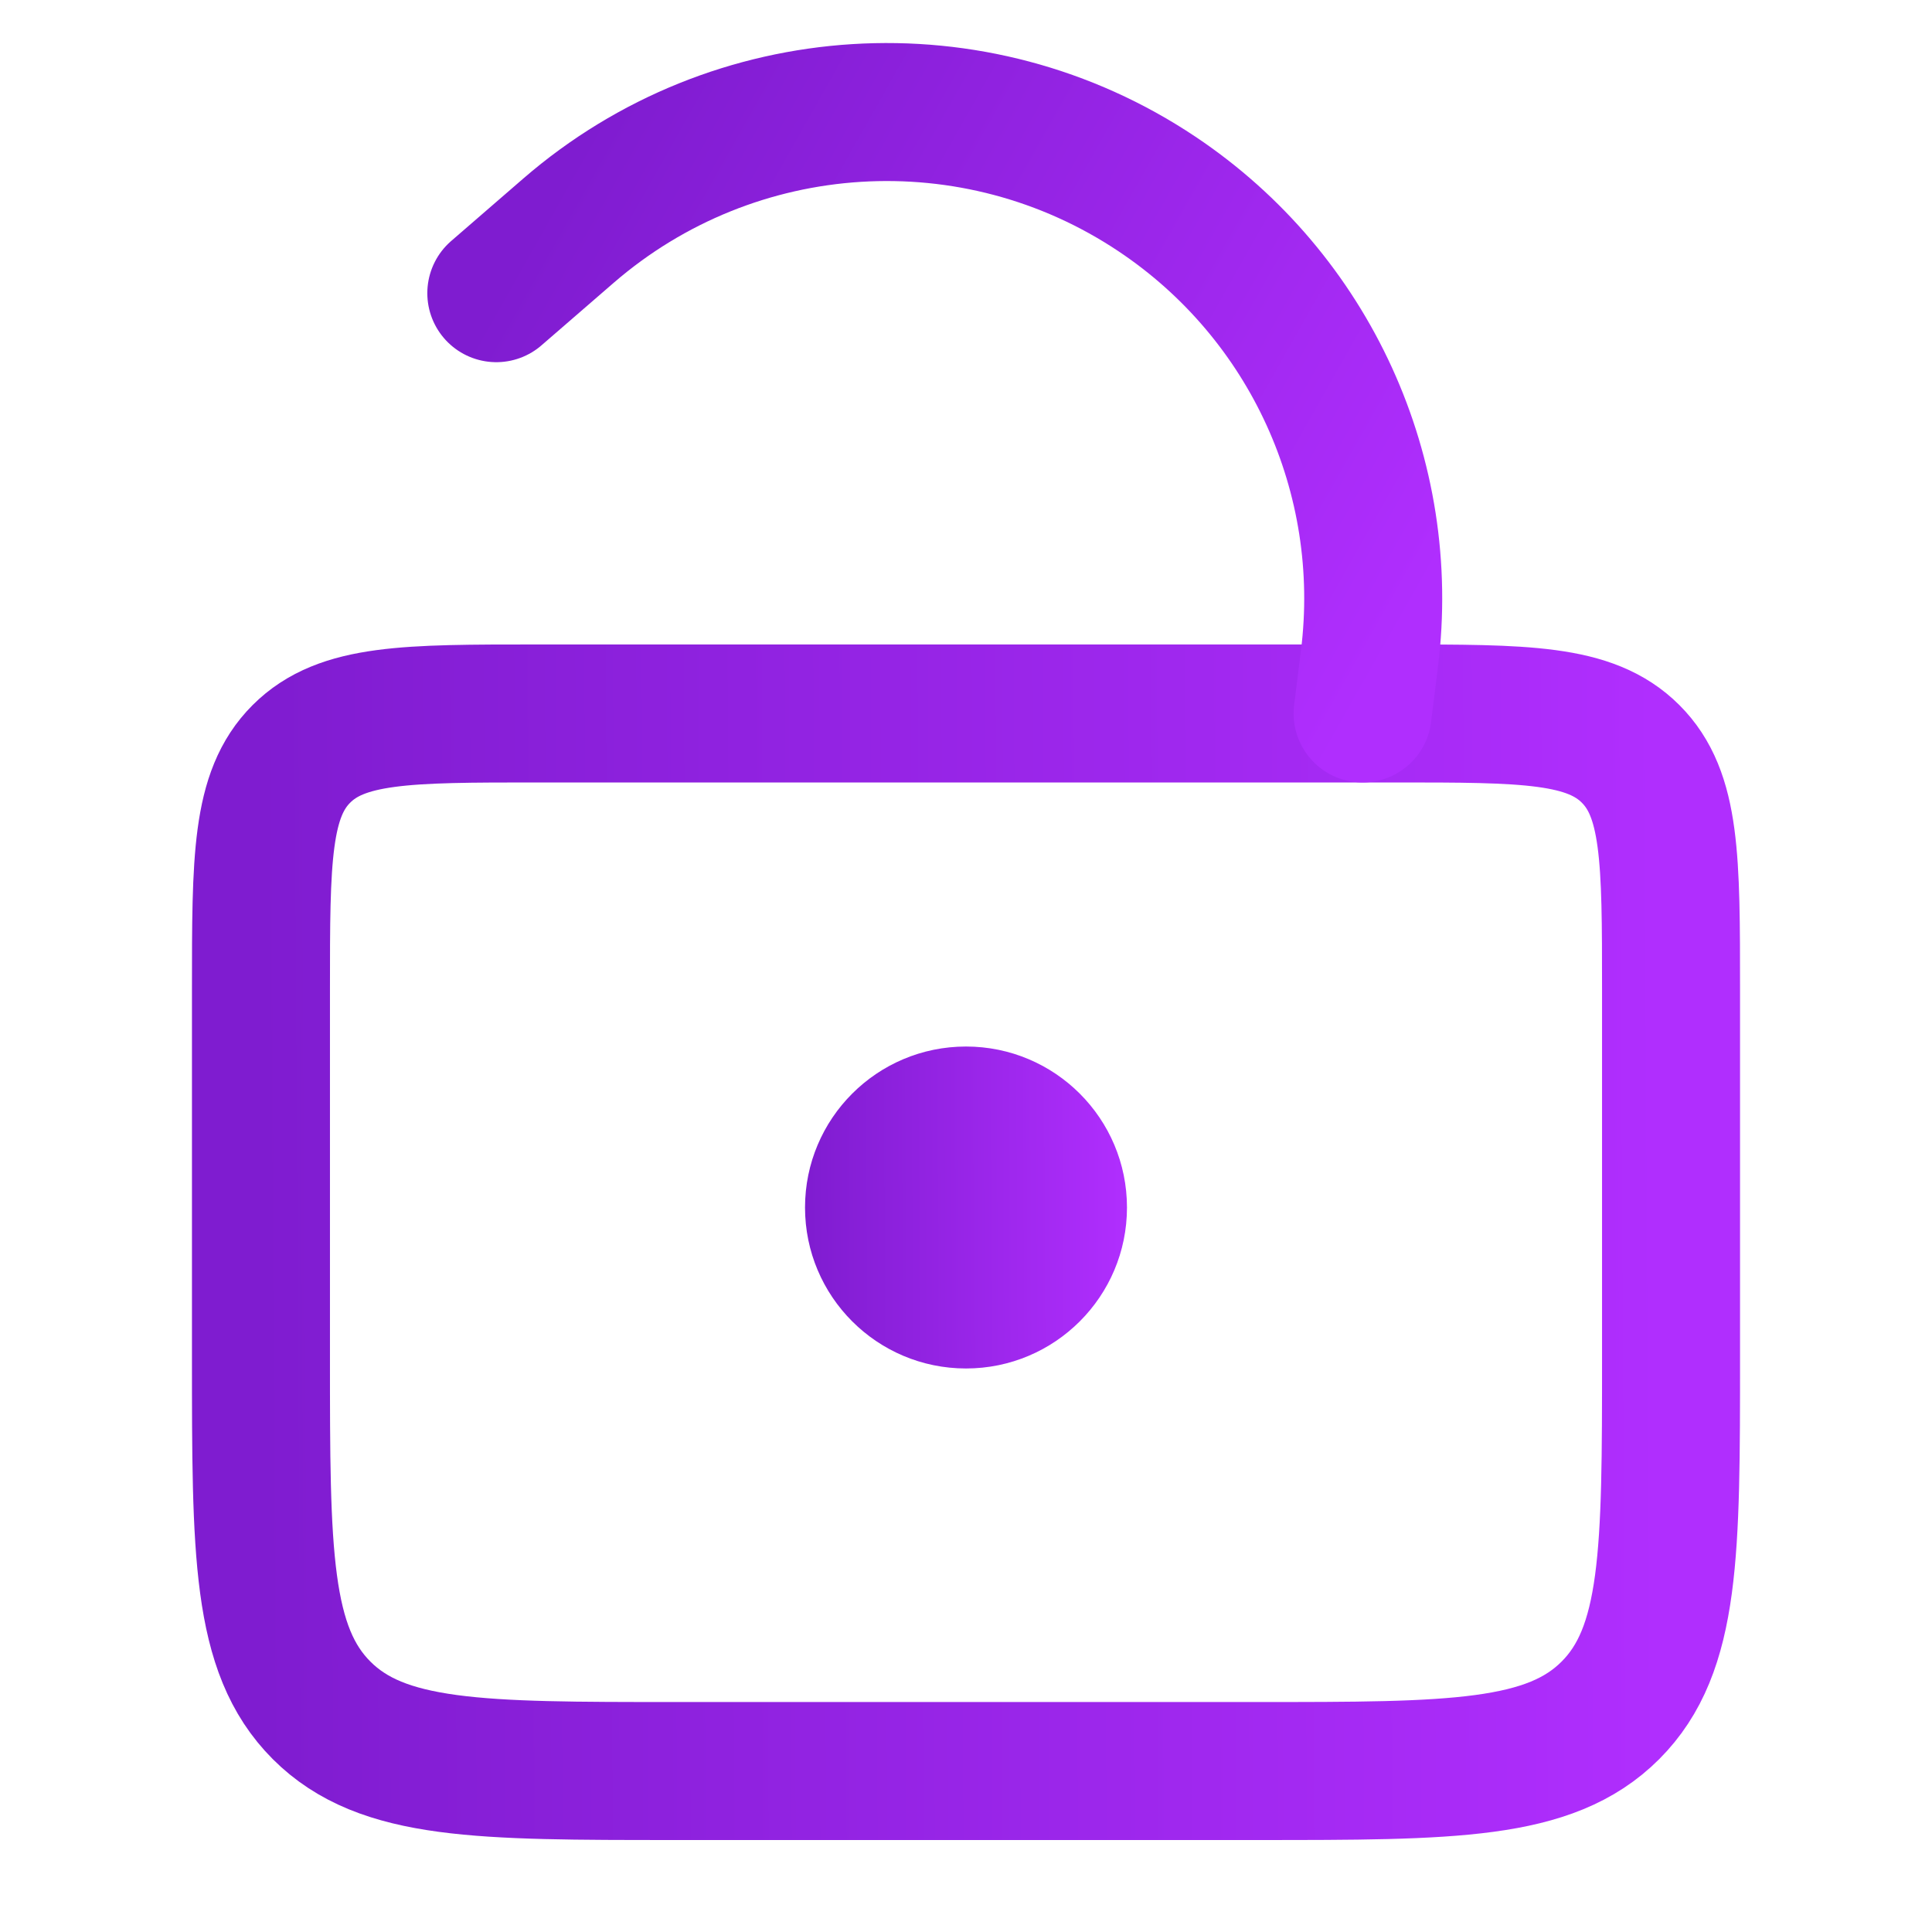 <svg width="28" height="28" viewBox="0 0 28 28" fill="none" xmlns="http://www.w3.org/2000/svg">
<path d="M3.782 14.34C3.782 12.454 3.782 11.511 4.368 10.926C4.954 10.34 5.897 10.34 7.782 10.34H20.218C22.104 10.34 23.046 10.34 23.632 10.926C24.218 11.511 24.218 12.454 24.218 14.34V19.667C24.218 22.495 24.218 23.909 23.339 24.788C22.461 25.667 21.046 25.667 18.218 25.667H9.782C6.954 25.667 5.54 25.667 4.661 24.788C3.782 23.909 3.782 22.495 3.782 19.667V14.34Z" stroke="url(#paint0_linear_5323_173)" stroke-width="2"/>
<path d="M19.748 10.34L19.847 9.547C20.178 6.901 18.987 4.295 16.77 2.813V2.813C14.131 1.048 10.638 1.266 8.238 3.344L7.193 4.249" stroke="url(#paint1_linear_5323_173)" stroke-width="2" stroke-linecap="round"/>
<circle cx="14" cy="17.5" r="2.333" fill="url(#paint2_linear_5323_173)"/>
<defs>
<linearGradient id="paint0_linear_5323_173" x1="3.782" y1="23.706" x2="24.11" y2="23.584" gradientUnits="userSpaceOnUse">
<stop stop-color="#7F1CD0"/>
<stop offset="1" stop-color="#B02EFE"/>
</linearGradient>
<linearGradient id="paint1_linear_5323_173" x1="7.601" y1="3.542" x2="19.659" y2="10.346" gradientUnits="userSpaceOnUse">
<stop stop-color="#7F1CD0"/>
<stop offset="1" stop-color="#B02EFE"/>
</linearGradient>
<linearGradient id="paint2_linear_5323_173" x1="11.667" y1="19.236" x2="16.309" y2="19.215" gradientUnits="userSpaceOnUse">
<stop stop-color="#7F1CD0"/>
<stop offset="1" stop-color="#B02EFE"/>
</linearGradient>
</defs>
</svg>
